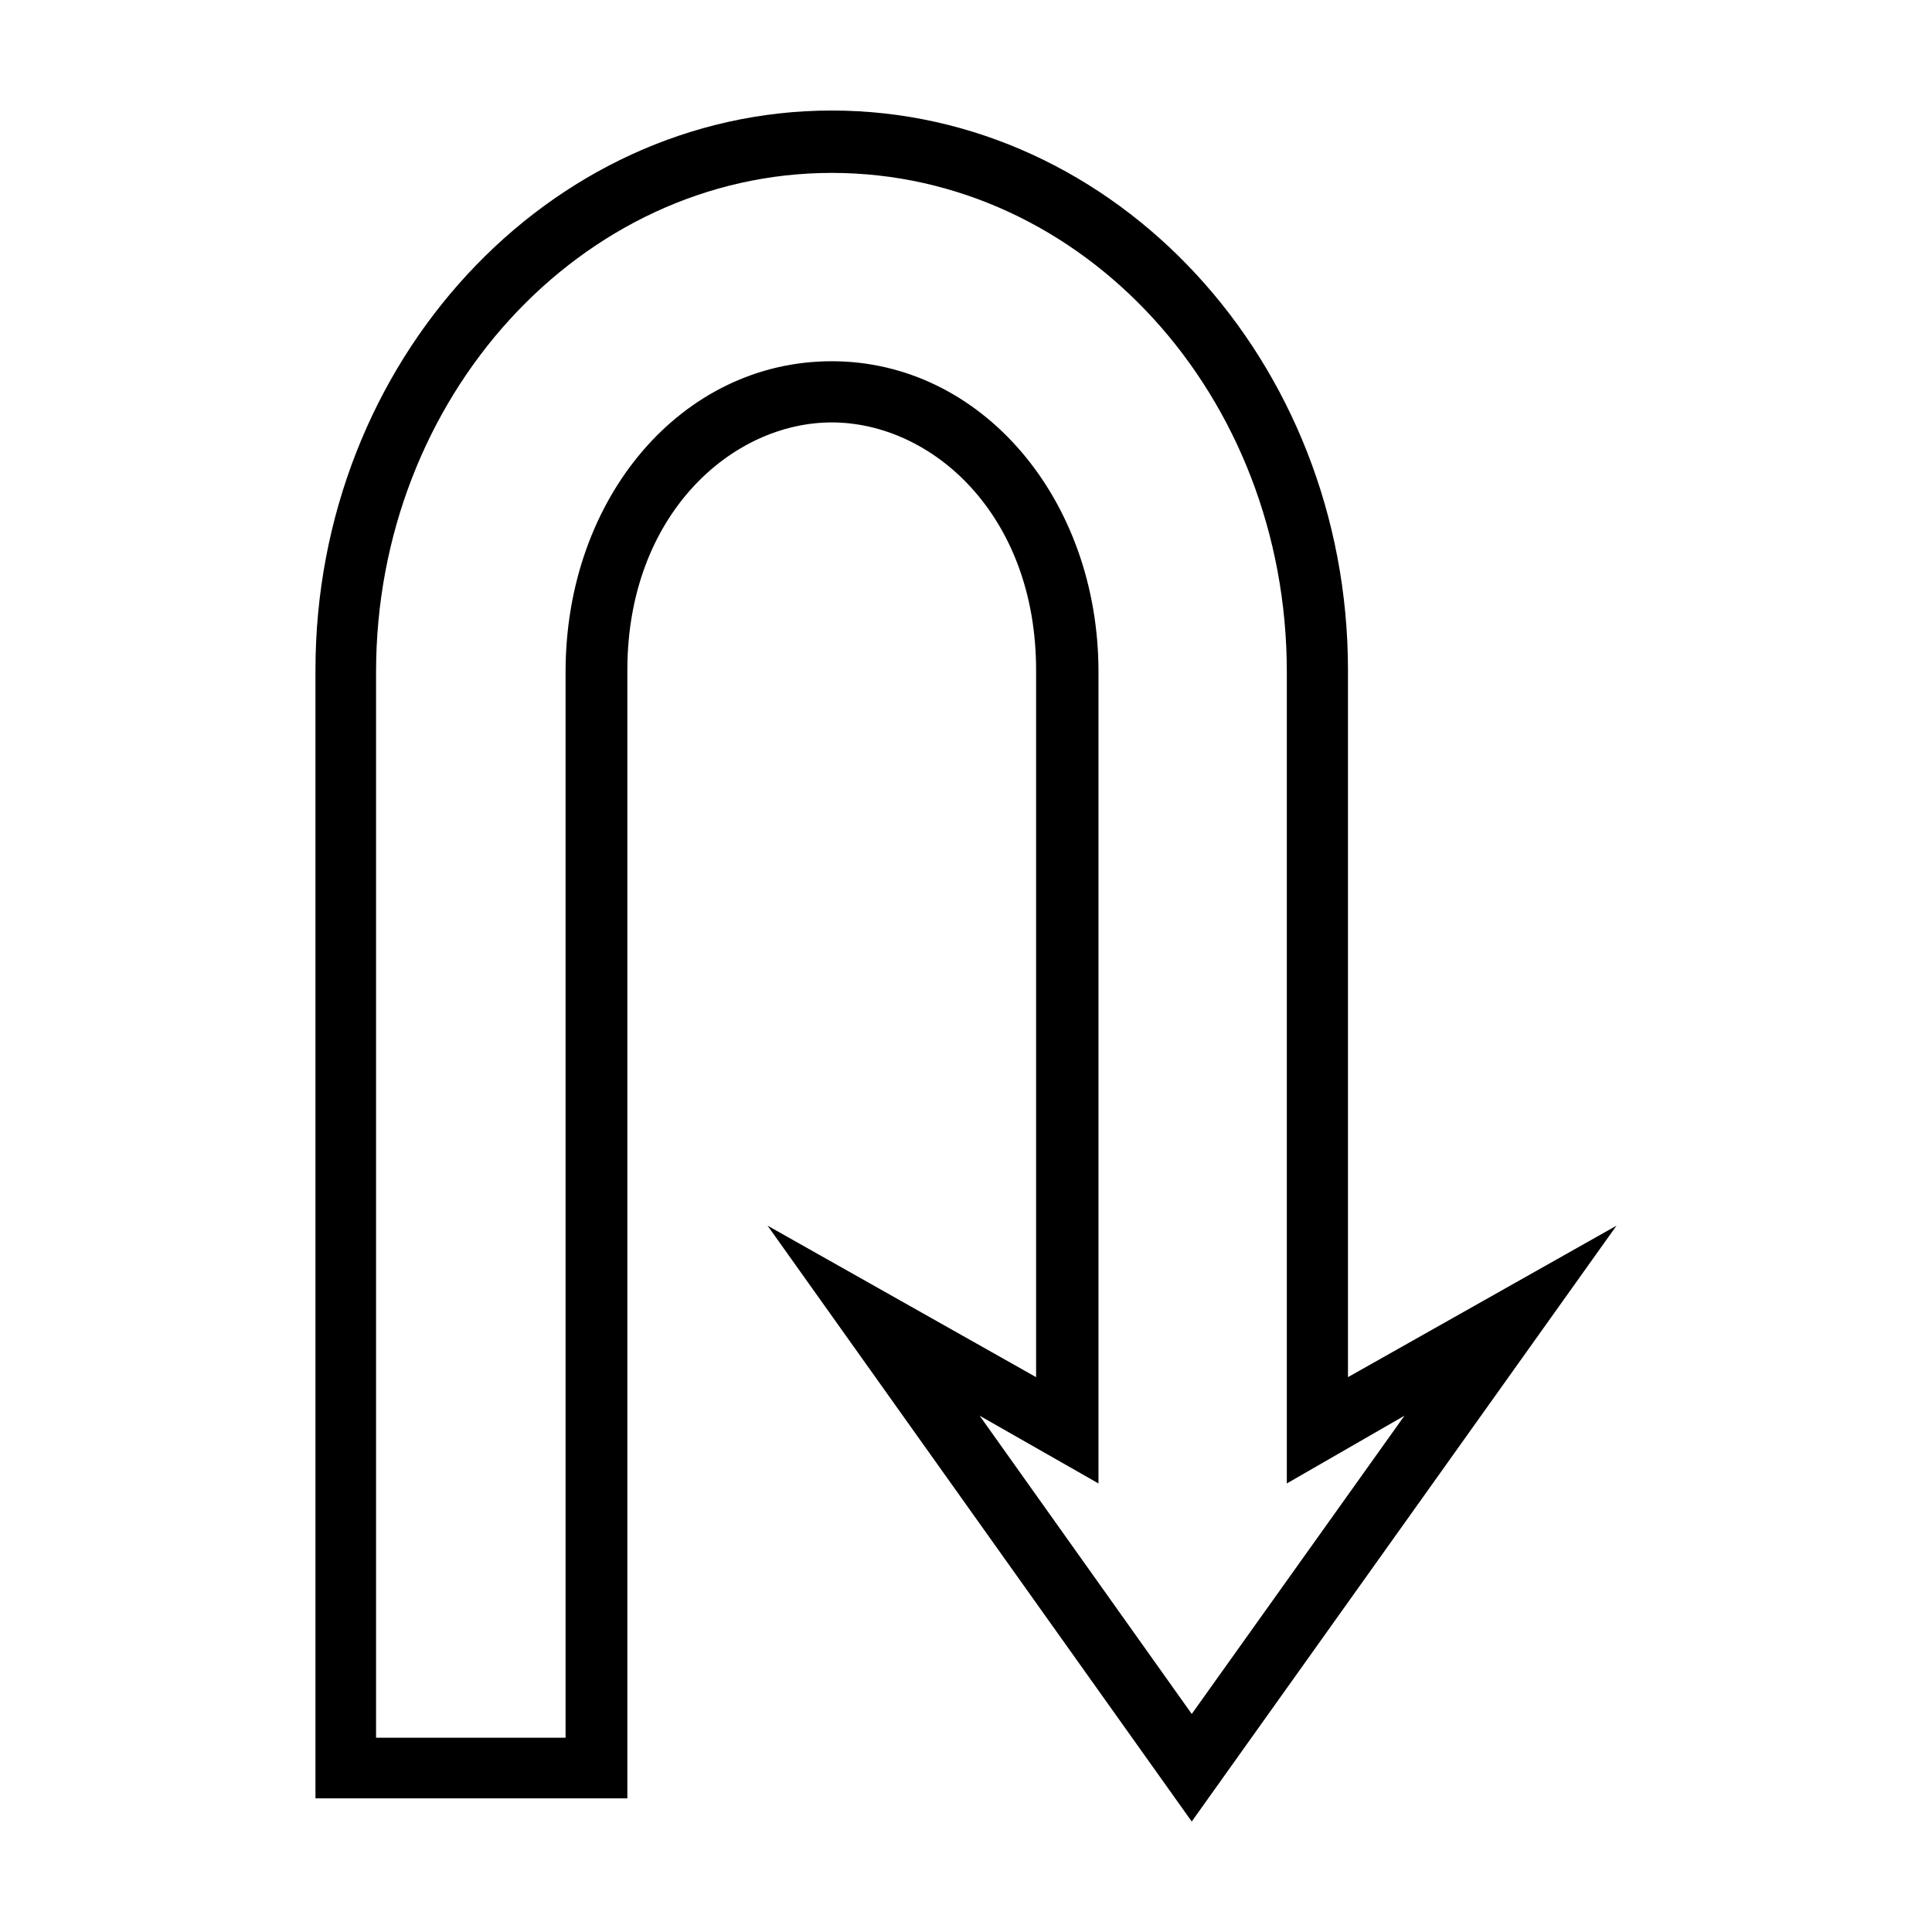 <?xml version="1.0" encoding="UTF-8"?>
<!-- Uploaded to: ICON Repo, www.iconrepo.com, Generator: ICON Repo Mixer Tools -->
<svg fill="#000000" width="800px" height="800px" version="1.1" viewBox="144 144 512 512" xmlns="http://www.w3.org/2000/svg">
 <path d="m364.42 173.29c-75.133 0-136.82 66.438-136.82 148.31v298.98h82.656v-298.98c0-41.301 27.797-65.652 54.16-65.652 26.508 0 54.16 24.352 54.16 65.652v187.36l-71.164-40.148 112.41 157.91 112.57-157.91-71.164 40.148v-187.36c0.004-81.871-61.535-148.31-136.81-148.31zm0 16.531c66.637 0 120.6 59.023 120.6 132.25v215.06l31.172-17.949-56.363 79.035-56.207-79.035 31.488 17.949v-215.06c0-45.84-31-82.34-70.691-82.34-39.691 0-70.535 36.062-70.535 82.34v282.45h-50.223v-282.45c0-72.789 54.266-132.25 120.76-132.25z"/>
</svg>